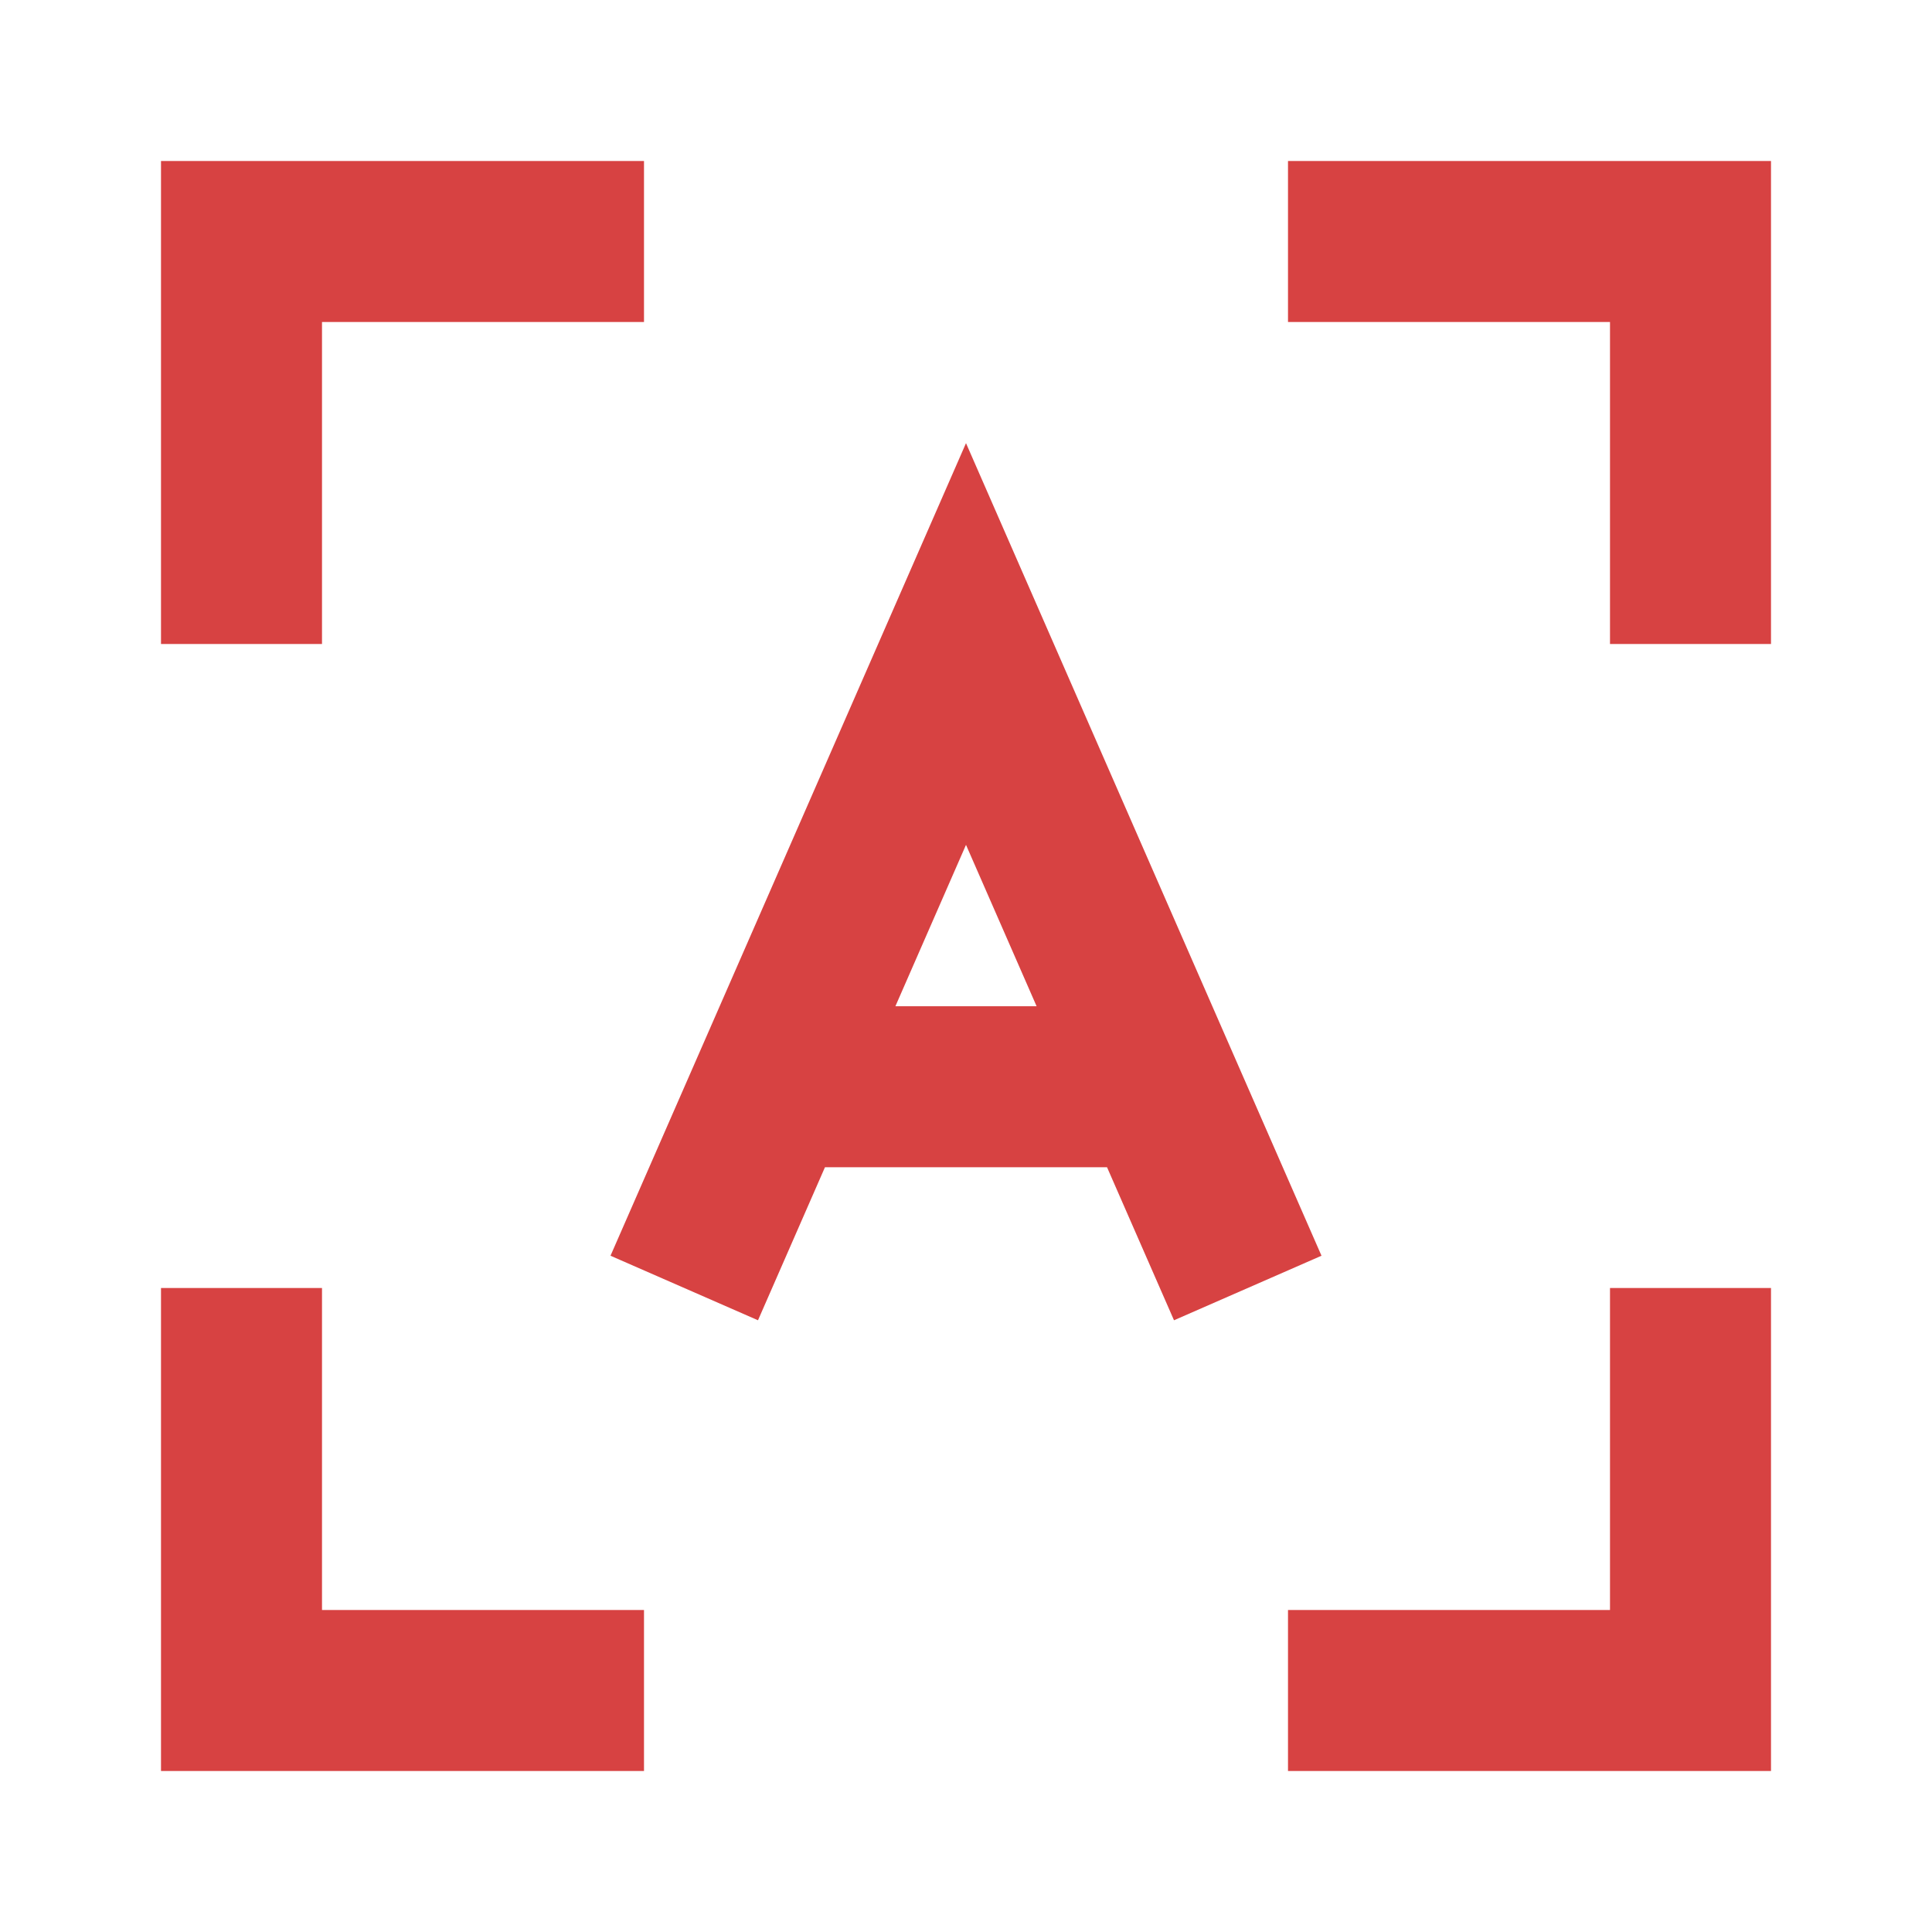<?xml version="1.0" encoding="UTF-8"?><svg width="24" height="24" viewBox="0 0 48 48" fill="none" xmlns="http://www.w3.org/2000/svg"><path d="M32 6H42V16" stroke="#d74242" stroke-width="4" stroke-linecap="butt" stroke-linejoin="miter"/><path d="M17 32L19.188 27M31 32L28.812 27M19.188 27L24 16L28.812 27M19.188 27H28.812" stroke="#d74242" stroke-width="4" stroke-linecap="butt" stroke-linejoin="miter"/><path d="M16 6H6V16" stroke="#d74242" stroke-width="4" stroke-linecap="butt" stroke-linejoin="miter"/><path d="M32 42H42V32" stroke="#d74242" stroke-width="4" stroke-linecap="butt" stroke-linejoin="miter"/><path d="M16 42H6V32" stroke="#d74242" stroke-width="4" stroke-linecap="butt" stroke-linejoin="miter"/></svg>